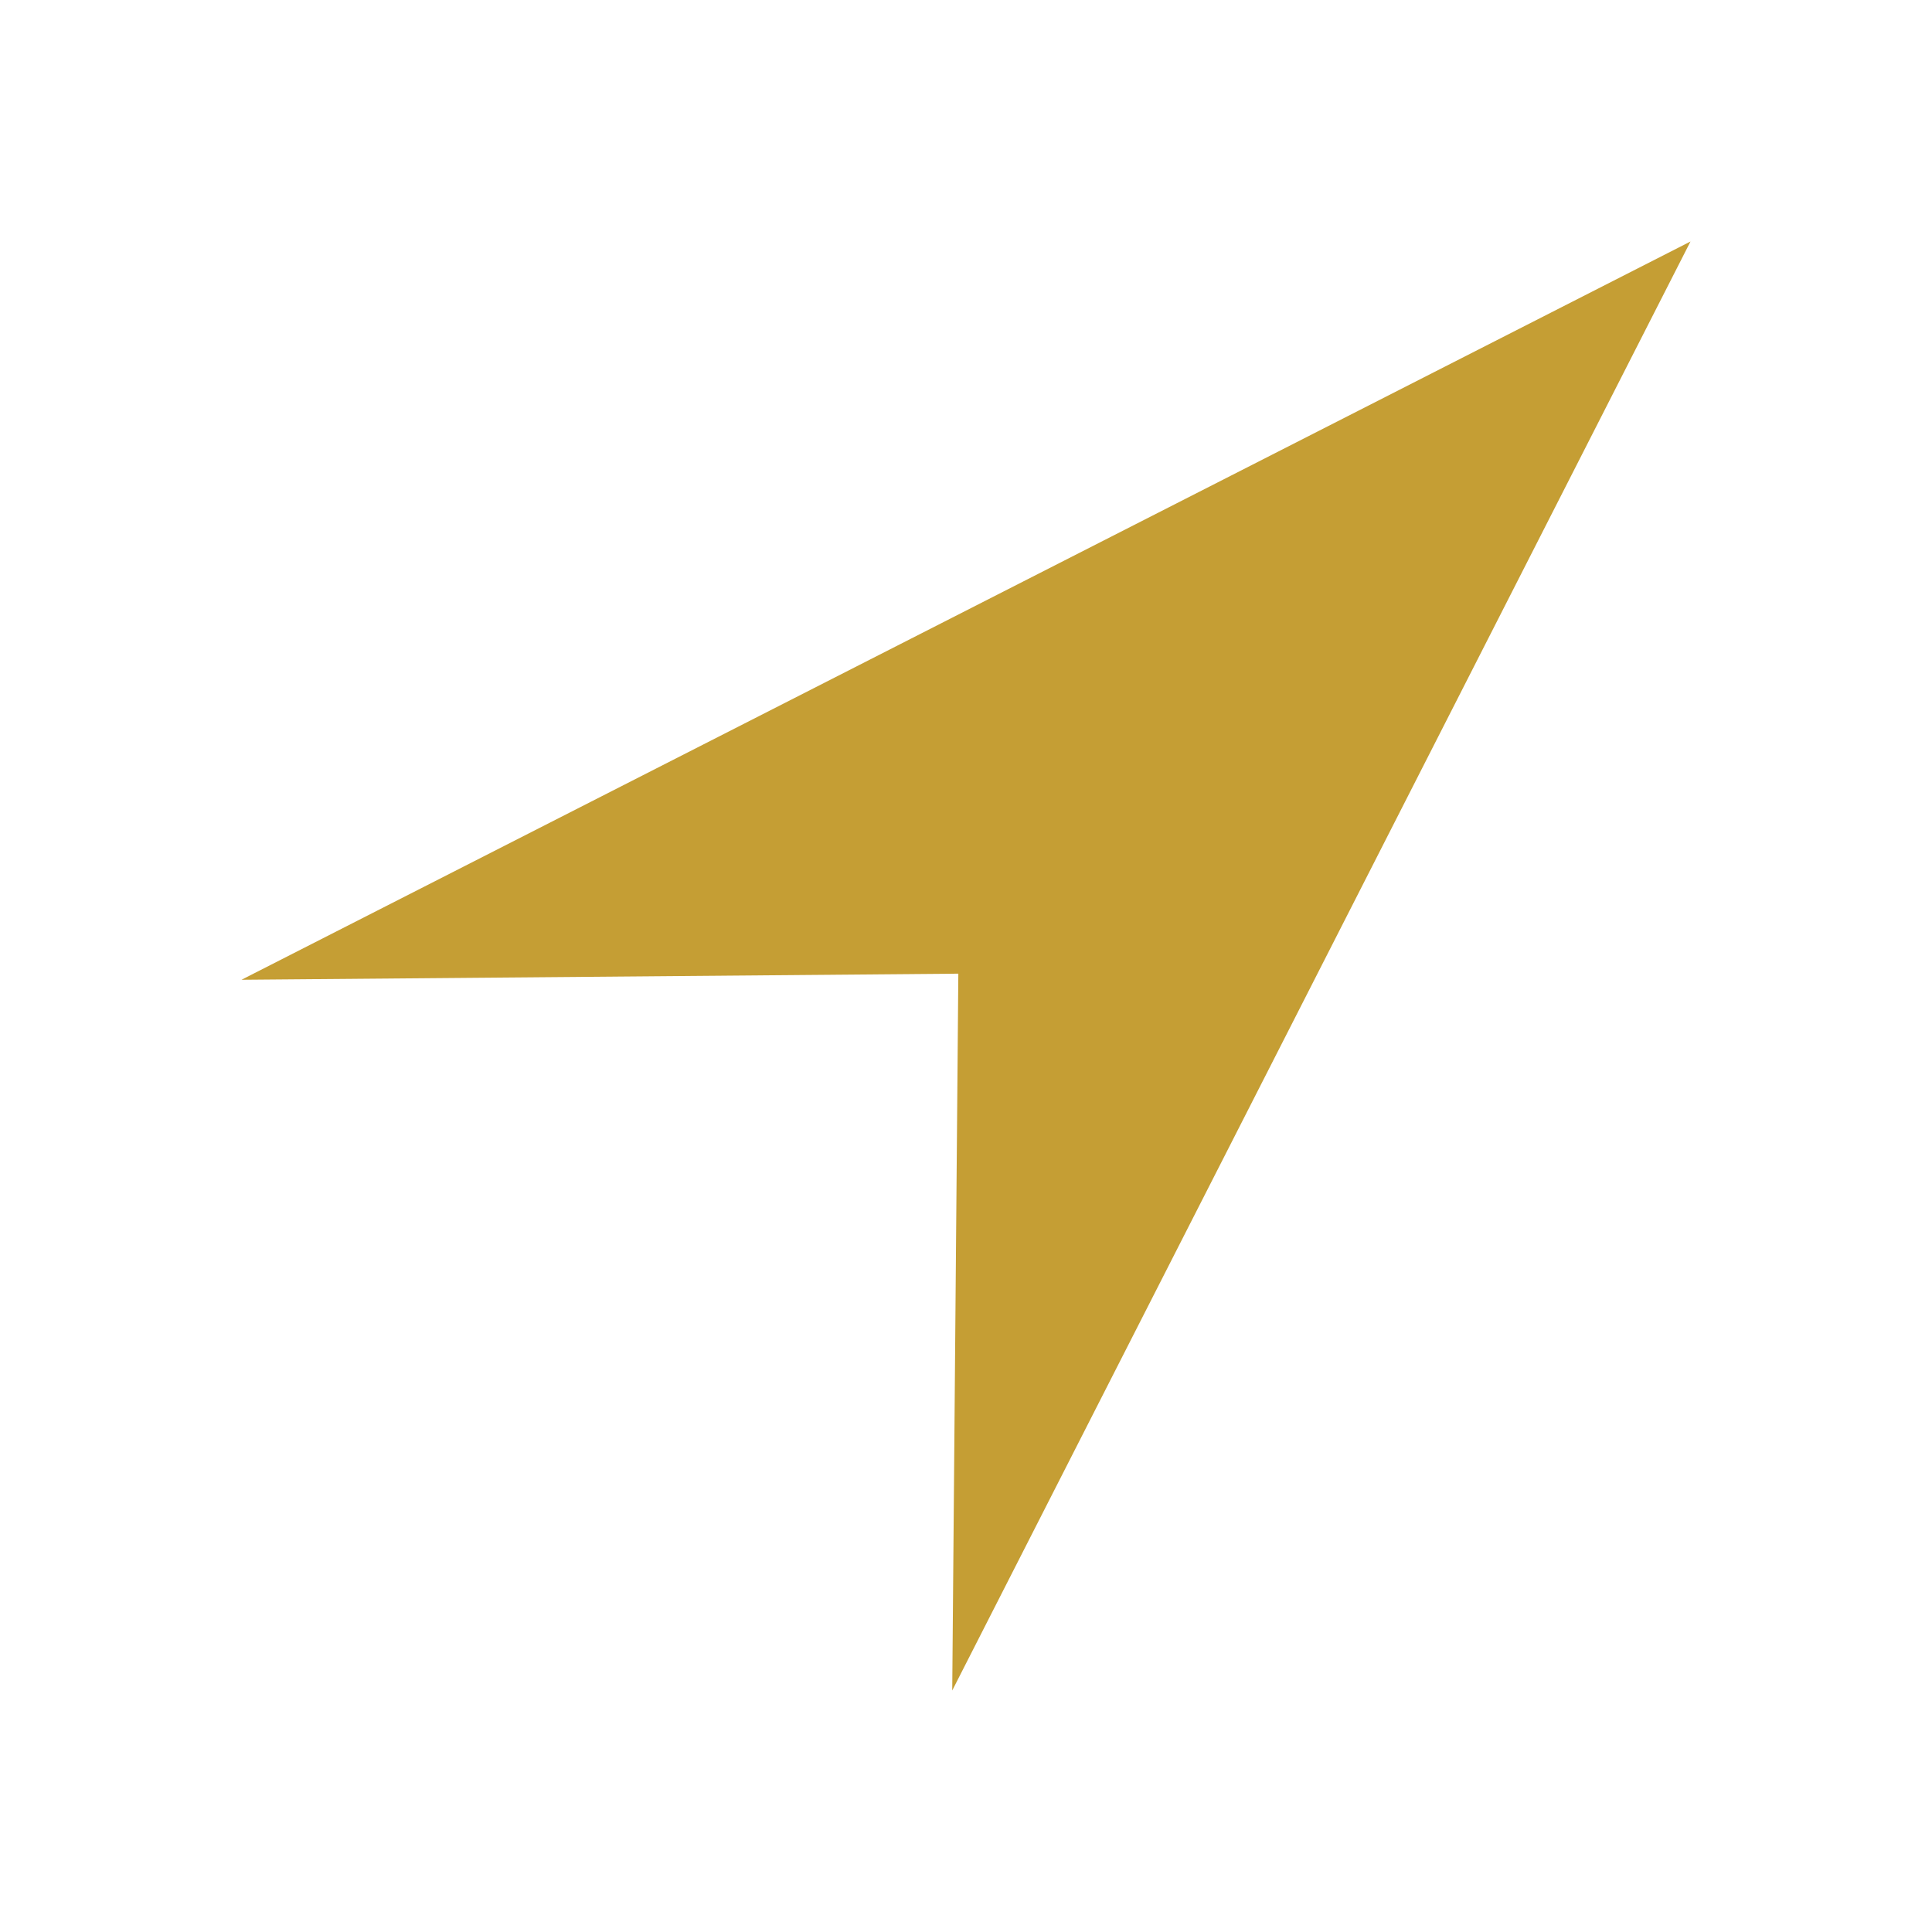 <?xml version="1.0" standalone="no"?><!DOCTYPE svg PUBLIC "-//W3C//DTD SVG 1.1//EN" "http://www.w3.org/Graphics/SVG/1.1/DTD/svg11.dtd"><svg t="1683859139448" class="icon" viewBox="0 0 1024 1024" version="1.1" xmlns="http://www.w3.org/2000/svg" p-id="14074" width="30" height="30" xmlns:xlink="http://www.w3.org/1999/xlink"><path d="M896 128L504.704 896l3.232-379.936L128 519.296z" fill="#c59e34" p-id="14075"></path></svg>
